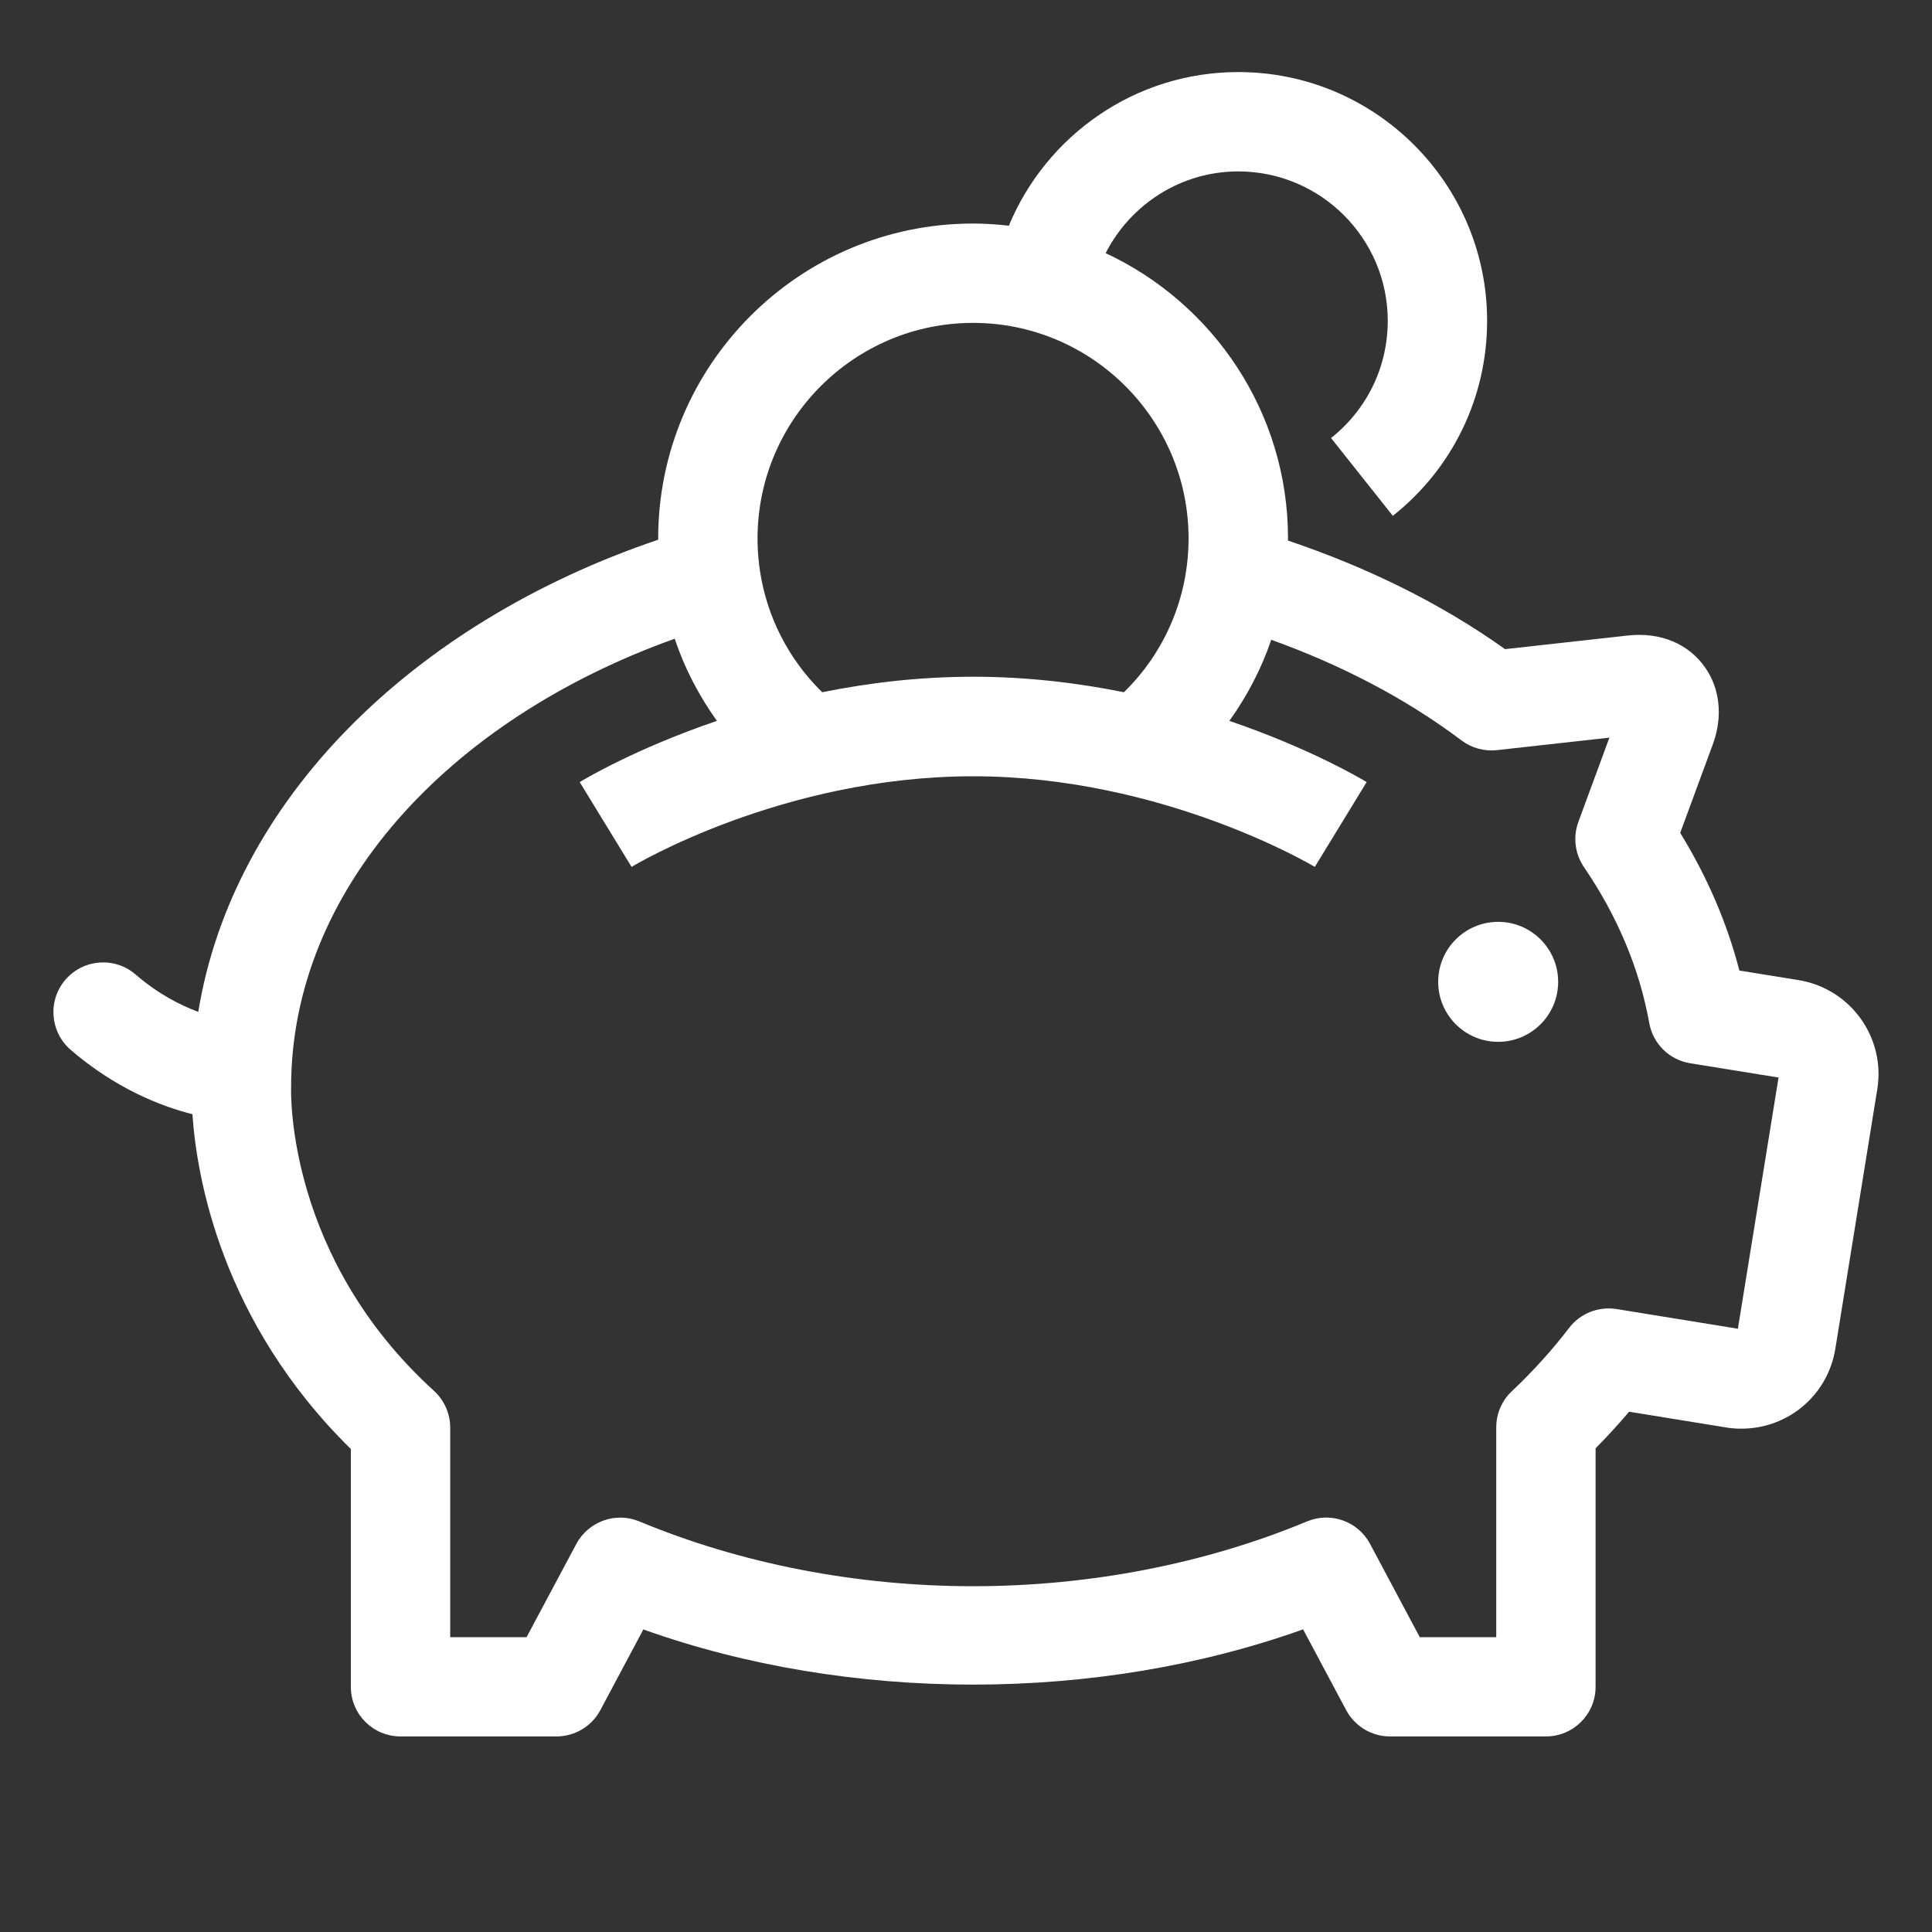 <?xml version="1.0" encoding="utf-8"?>
<!-- Generator: Adobe Illustrator 16.0.0, SVG Export Plug-In . SVG Version: 6.00 Build 0)  -->
<!DOCTYPE svg PUBLIC "-//W3C//DTD SVG 1.1//EN" "http://www.w3.org/Graphics/SVG/1.1/DTD/svg11.dtd">
<svg version="1.1" id="Calque_1" xmlns="http://www.w3.org/2000/svg" xmlns:xlink="http://www.w3.org/1999/xlink" x="0px" y="0px"
	 width="40px" height="40px" viewBox="0 0 40 40" enable-background="new 0 0 40 40" xml:space="preserve">
<rect x="0" y="0" width="40" height="40" fill="#333333" stroke="none"/>
<g>
	<path fill="#FFFFFF" d="M37.237,20.292l-1.225-0.198c-0.255-0.986-0.666-1.94-1.225-2.85l0.675-1.833
		c0.209-0.567,0.151-1.146-0.156-1.587c-0.339-0.488-0.915-0.743-1.607-0.666l-2.538,0.282c-1.34-0.955-2.864-1.698-4.497-2.249
		c0-0.015,0.003-0.029,0.003-0.044c0-2.614-1.55-4.868-3.776-5.906c0.512-1.001,1.548-1.692,2.747-1.692
		c1.706,0,3.094,1.388,3.094,3.094c0,0.95-0.428,1.834-1.174,2.426l1.279,1.611c1.24-0.983,1.952-2.456,1.952-4.037
		c0-2.841-2.311-5.151-5.151-5.151c-2.142,0-3.977,1.316-4.751,3.181c-0.243-0.028-0.49-0.045-0.74-0.045
		c-3.595,0-6.52,2.925-6.52,6.52c0,0.009,0.001,0.017,0.001,0.026c-5.097,1.724-8.81,5.403-9.523,9.776
		c-0.377-0.141-0.832-0.372-1.298-0.774c-0.43-0.372-1.08-0.323-1.451,0.106c-0.372,0.431-0.323,1.08,0.106,1.453
		c0.924,0.795,1.848,1.162,2.522,1.334C4.071,24.348,4.573,27.357,7.264,30v4.924c0,0.568,0.46,1.027,1.029,1.027h3.228
		c0.38,0,0.729-0.209,0.908-0.543l0.891-1.672c4.263,1.523,9.395,1.523,13.659-0.002l0.893,1.674
		c0.179,0.334,0.527,0.543,0.906,0.543h3.229c0.567,0,1.028-0.459,1.028-1.027v-4.938c0.243-0.246,0.475-0.498,0.693-0.758
		l2.01,0.326c0.105,0.018,0.211,0.025,0.314,0.025c0.974,0,1.792-0.697,1.947-1.656l0.868-5.371
		C39.042,21.48,38.311,20.466,37.237,20.292z M20.147,6.685c2.459,0,4.461,2.002,4.461,4.462c0,1.211-0.483,2.348-1.338,3.185
		c-0.955-0.193-2.006-0.321-3.124-0.321c-1.117,0-2.168,0.128-3.123,0.321c-0.855-0.837-1.339-1.974-1.339-3.185
		C15.685,8.688,17.687,6.685,20.147,6.685z M35.981,27.51l-2.514-0.408c-0.375-0.059-0.753,0.092-0.982,0.393
		c-0.348,0.455-0.746,0.896-1.186,1.311c-0.206,0.193-0.321,0.465-0.321,0.748v4.342h-1.583l-1.03-1.932
		c-0.249-0.467-0.813-0.67-1.304-0.465c-2.108,0.877-4.5,1.342-6.914,1.342c-2.414,0-4.804-0.465-6.911-1.342
		c-0.49-0.203-1.054,0-1.304,0.467l-1.03,1.93H9.321v-4.338c0-0.289-0.122-0.566-0.336-0.762c-3.028-2.754-2.962-6.113-2.958-6.287
		c0-4.076,3.245-7.604,7.942-9.285c0.203,0.608,0.5,1.179,0.874,1.701c-1.69,0.575-2.762,1.219-2.841,1.267l1.074,1.756
		c0.031-0.019,3.112-1.876,7.072-1.876c3.935,0,7.043,1.858,7.074,1.876l1.073-1.756c-0.079-0.048-1.152-0.691-2.842-1.267
		c0.369-0.517,0.664-1.08,0.867-1.679c1.44,0.518,2.776,1.208,3.938,2.083c0.209,0.158,0.471,0.23,0.732,0.202l2.331-0.259
		l-0.642,1.743c-0.115,0.312-0.072,0.661,0.114,0.936c0.696,1.02,1.151,2.106,1.353,3.229c0.076,0.43,0.416,0.764,0.849,0.834
		l1.828,0.295L35.981,27.51z"/>
	<circle fill="#FFFFFF" cx="31.018" cy="20.328" r="1.242"/>
</g>
</svg>

